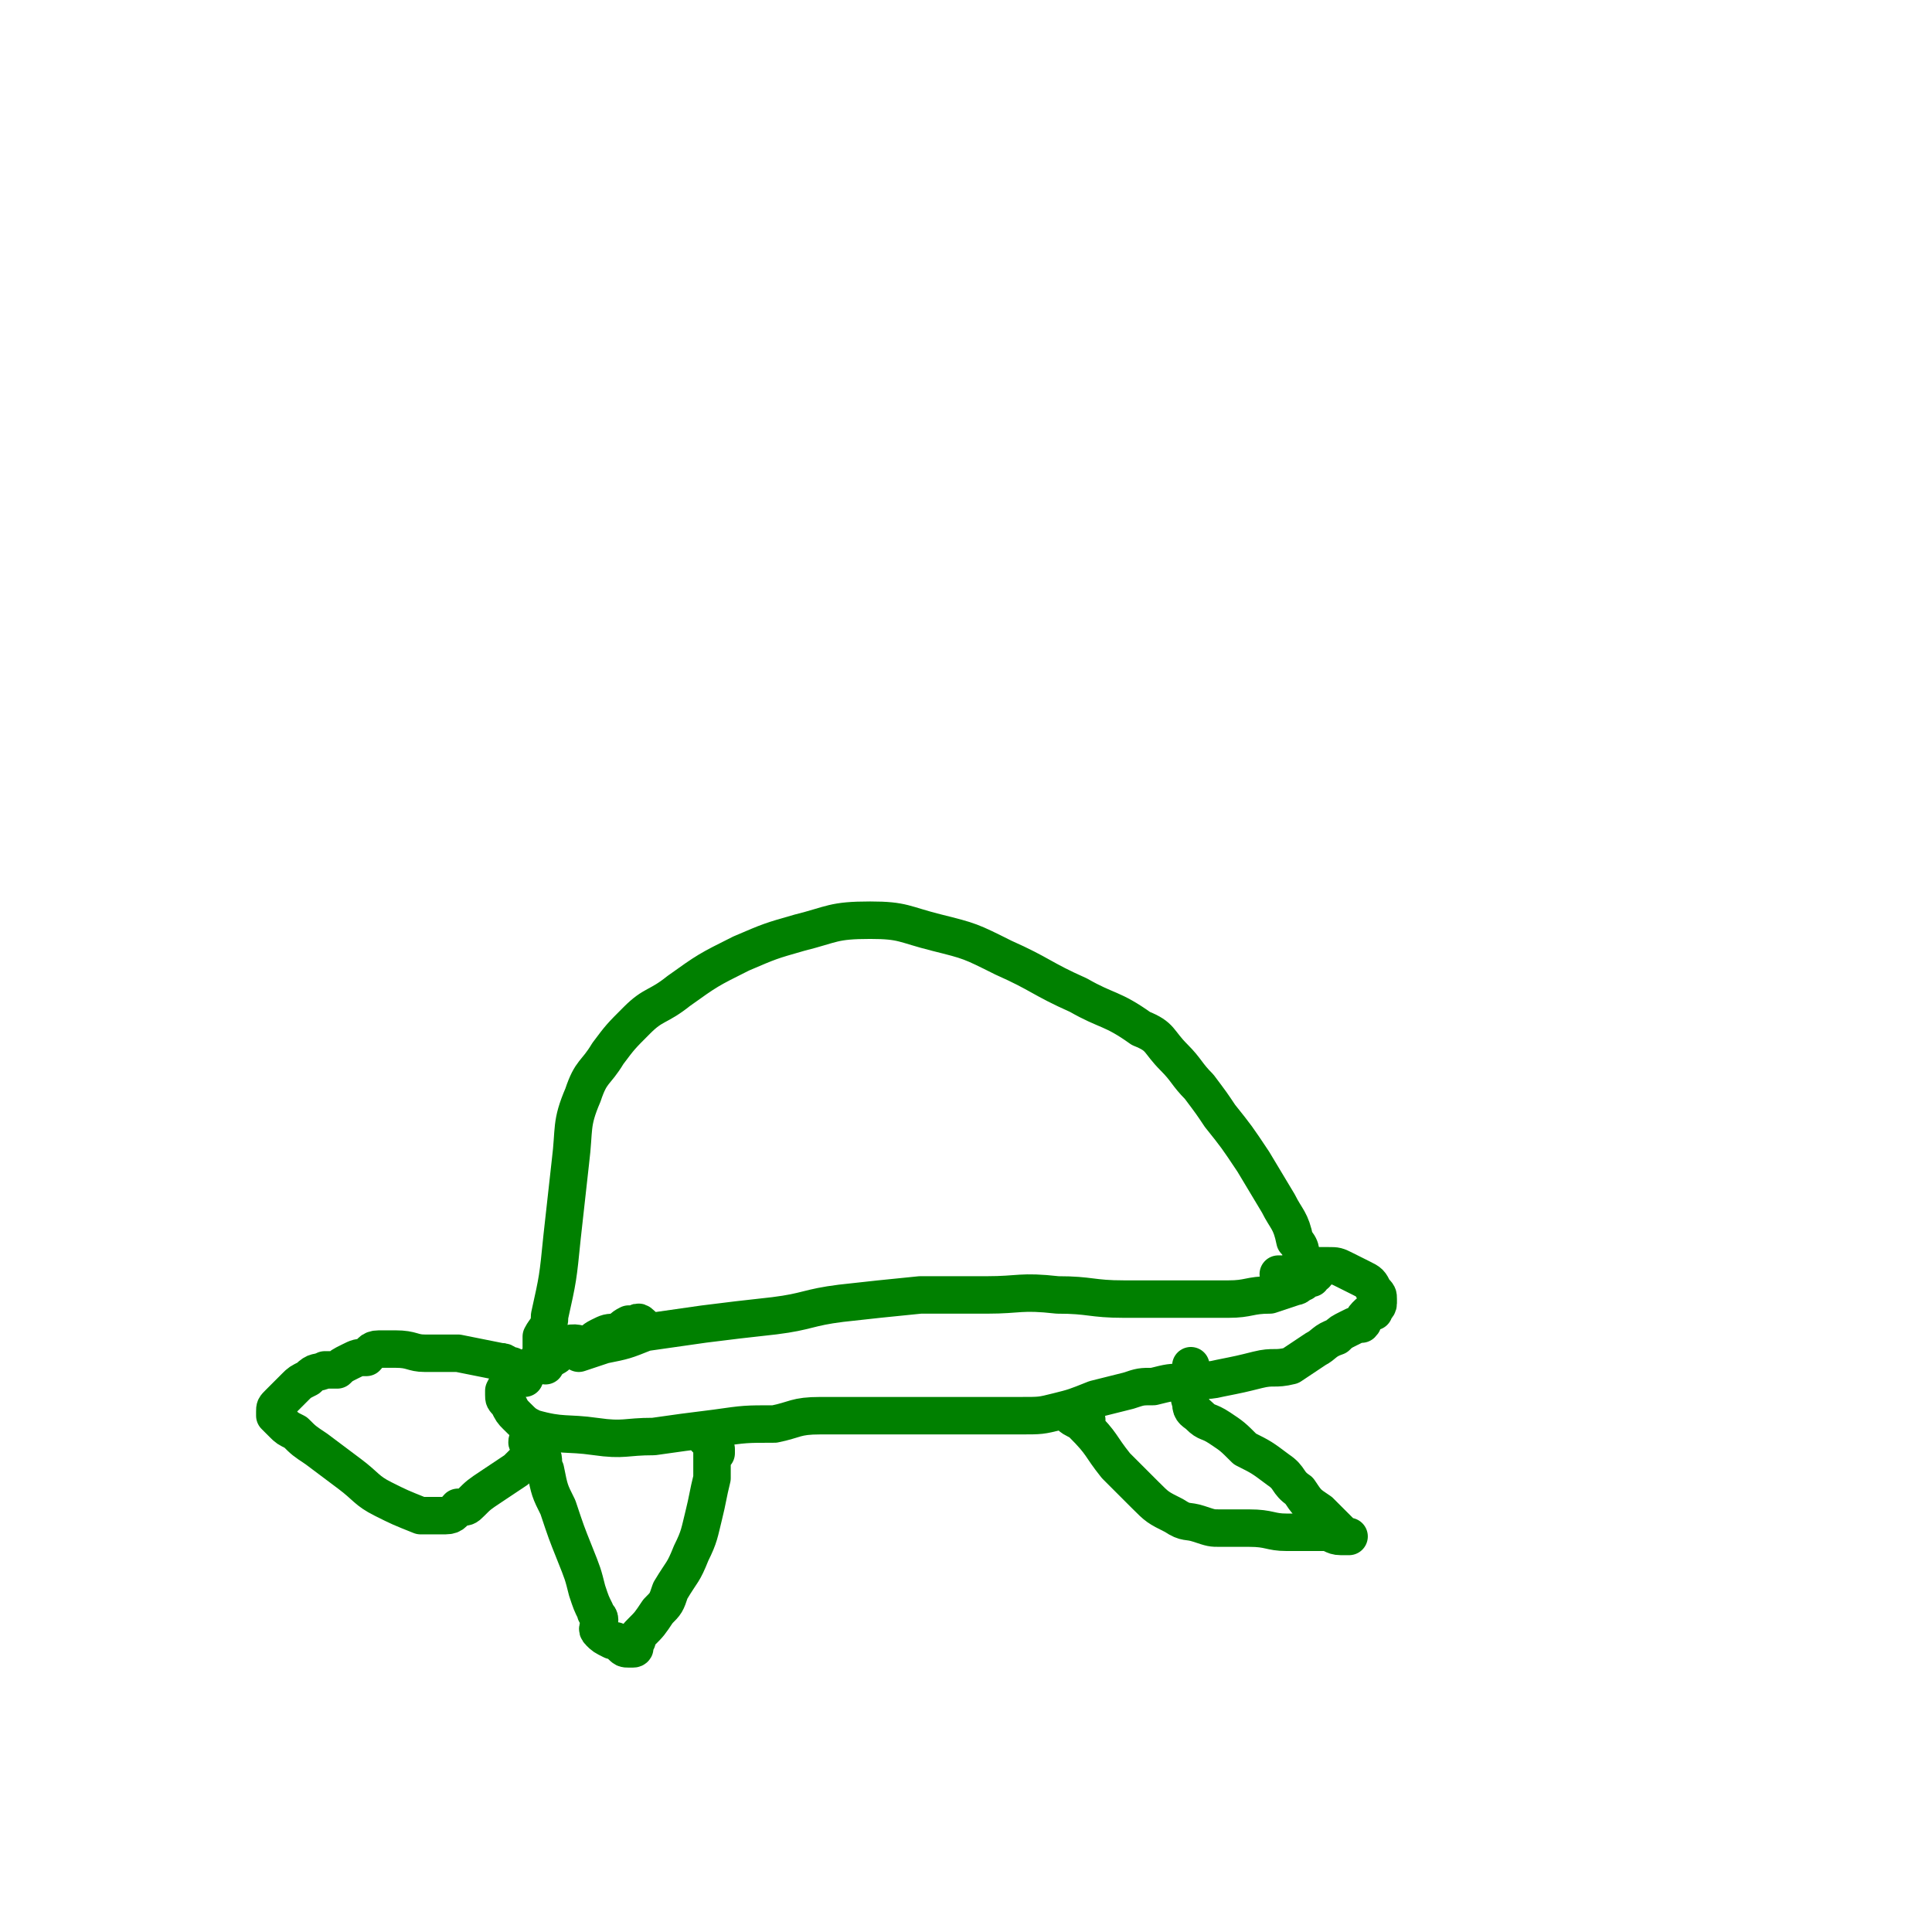 <svg viewBox='0 0 464 464' version='1.1' xmlns='http://www.w3.org/2000/svg' xmlns:xlink='http://www.w3.org/1999/xlink'><g fill='none' stroke='#008000' stroke-width='9' stroke-linecap='round' stroke-linejoin='round'><path d='M131,328c-1,-1 -1,-1 -1,-1 -1,-1 0,-1 0,-1 0,-1 0,-1 0,-1 0,-1 0,-1 0,-1 0,-2 0,-2 0,-3 1,-2 2,-2 2,-5 2,-9 2,-9 3,-19 1,-9 1,-9 2,-18 1,-8 0,-9 3,-16 2,-6 3,-5 6,-10 3,-4 3,-4 7,-8 4,-4 5,-3 10,-7 7,-5 7,-5 15,-9 7,-3 7,-3 14,-5 8,-2 8,-3 17,-3 8,0 8,1 16,3 8,2 8,2 16,6 9,4 9,5 18,9 7,4 8,3 15,8 5,2 4,3 8,7 3,3 3,4 6,7 3,4 3,4 5,7 4,5 4,5 8,11 3,5 3,5 6,10 2,4 3,4 4,9 2,2 1,3 2,5 0,1 1,1 1,1 1,1 1,1 2,2 0,0 -1,0 -1,0 0,1 0,1 0,1 -1,0 -1,0 -2,1 -1,0 -1,1 -2,1 -3,1 -3,1 -6,2 -5,0 -5,1 -10,1 -6,0 -6,0 -12,0 -7,0 -7,0 -13,0 -8,0 -8,-1 -16,-1 -9,-1 -9,0 -17,0 -8,0 -8,0 -16,0 -10,1 -10,1 -19,2 -8,1 -8,2 -16,3 -9,1 -9,1 -17,2 -7,1 -7,1 -14,2 -5,2 -5,2 -10,3 -3,1 -3,1 -6,2 0,0 0,-1 0,-1 '/><path d='M155,319c-1,-1 -1,-1 -1,-1 -1,-1 -1,0 -1,0 -1,0 -1,0 -2,0 -2,1 -1,1 -3,2 -2,0 -2,0 -4,1 -2,1 -1,1 -3,2 -2,0 -3,-1 -5,0 -2,1 -1,2 -3,3 -2,1 -2,0 -4,1 -2,1 -1,2 -3,3 -1,1 -1,0 -2,1 -2,1 -2,1 -3,3 0,0 0,1 0,1 0,1 0,1 1,2 1,2 1,2 2,3 2,2 2,2 4,3 7,2 8,1 15,2 7,1 7,0 14,0 7,-1 7,-1 15,-2 7,-1 7,-1 14,-1 5,-1 5,-2 11,-2 5,0 5,0 11,0 5,0 5,0 11,0 5,0 5,0 9,0 5,0 5,0 9,0 4,0 4,0 8,0 5,0 5,0 9,-1 4,-1 4,-1 9,-3 4,-1 4,-1 8,-2 3,-1 3,-1 6,-1 4,-1 4,-1 7,-1 5,-1 5,0 9,-1 5,-1 5,-1 9,-2 4,-1 4,0 8,-1 3,-2 3,-2 6,-4 2,-1 2,-2 5,-3 1,-1 1,-1 3,-2 2,-1 2,-1 3,-1 1,-1 0,-1 1,-2 1,-1 1,-1 2,-1 0,-1 1,-1 1,-2 0,-1 0,-1 0,-1 0,-1 0,-1 -1,-2 -1,-2 -1,-2 -3,-3 -2,-1 -2,-1 -4,-2 -2,-1 -2,-1 -4,-1 -2,0 -2,0 -3,0 -3,1 -3,1 -6,2 -1,0 -1,0 -3,0 '/><path d='M126,331c-1,-1 -2,-1 -1,-1 0,-1 1,0 1,0 0,0 0,-1 -1,-1 -1,0 -1,0 -2,-1 -2,0 -1,-1 -3,-1 -5,-1 -5,-1 -10,-2 -4,0 -4,0 -8,0 -3,0 -3,-1 -7,-1 -2,0 -2,0 -4,0 -2,0 -2,1 -3,2 -2,0 -2,0 -4,1 -2,1 -2,1 -3,2 -1,0 -2,0 -3,0 -2,1 -2,0 -4,2 -2,1 -2,1 -3,2 -1,1 -1,1 -3,3 0,0 0,0 -1,1 -1,1 -1,1 -1,2 0,0 0,0 0,1 0,0 0,0 1,1 0,0 0,0 1,1 1,1 1,1 3,2 2,2 2,2 5,4 4,3 4,3 8,6 4,3 4,4 8,6 4,2 4,2 9,4 3,0 3,0 6,0 2,0 2,-1 3,-2 2,0 2,0 3,-1 2,-2 2,-2 5,-4 3,-2 3,-2 6,-4 3,-3 3,-3 6,-6 '/><path d='M128,348c-1,-1 -1,-1 -1,-1 -1,-1 0,-1 0,-1 0,0 1,0 1,1 1,1 1,1 2,2 1,2 0,2 1,4 1,5 1,5 3,9 2,6 2,6 4,11 2,5 2,5 3,9 1,3 1,3 2,5 0,1 1,1 1,2 0,2 -1,2 0,3 1,1 1,1 3,2 1,0 1,0 2,1 1,1 1,1 2,1 0,0 1,0 1,0 1,0 0,-1 1,-2 0,-1 0,-1 1,-2 2,-2 2,-2 4,-5 2,-2 2,-2 3,-5 3,-5 3,-4 5,-9 2,-4 2,-5 3,-9 1,-4 1,-5 2,-9 0,-3 0,-3 0,-6 0,-1 0,-2 -1,-3 0,0 -1,-1 0,0 0,0 1,1 2,2 0,1 0,1 0,1 '/><path d='M261,341c-1,-1 -1,-1 -1,-1 -1,-1 -1,0 -1,0 -1,0 -1,0 -1,0 -1,0 -1,0 -1,0 1,1 2,1 3,2 5,5 4,5 8,10 4,4 4,4 7,7 3,3 3,3 7,5 3,2 3,1 6,2 3,1 3,1 5,1 4,0 4,0 7,0 5,0 5,1 9,1 5,0 5,0 9,0 2,0 2,1 4,1 1,0 2,0 2,0 0,0 -1,0 -2,-1 -1,-1 -1,-1 -2,-2 -2,-2 -2,-2 -3,-3 -3,-2 -3,-2 -5,-5 -3,-2 -2,-3 -5,-5 -4,-3 -4,-3 -8,-5 -3,-3 -3,-3 -6,-5 -3,-2 -3,-1 -5,-3 -1,-1 -2,-1 -2,-3 -1,-3 0,-3 0,-6 0,-2 0,-2 0,-3 '/></g>
</svg>